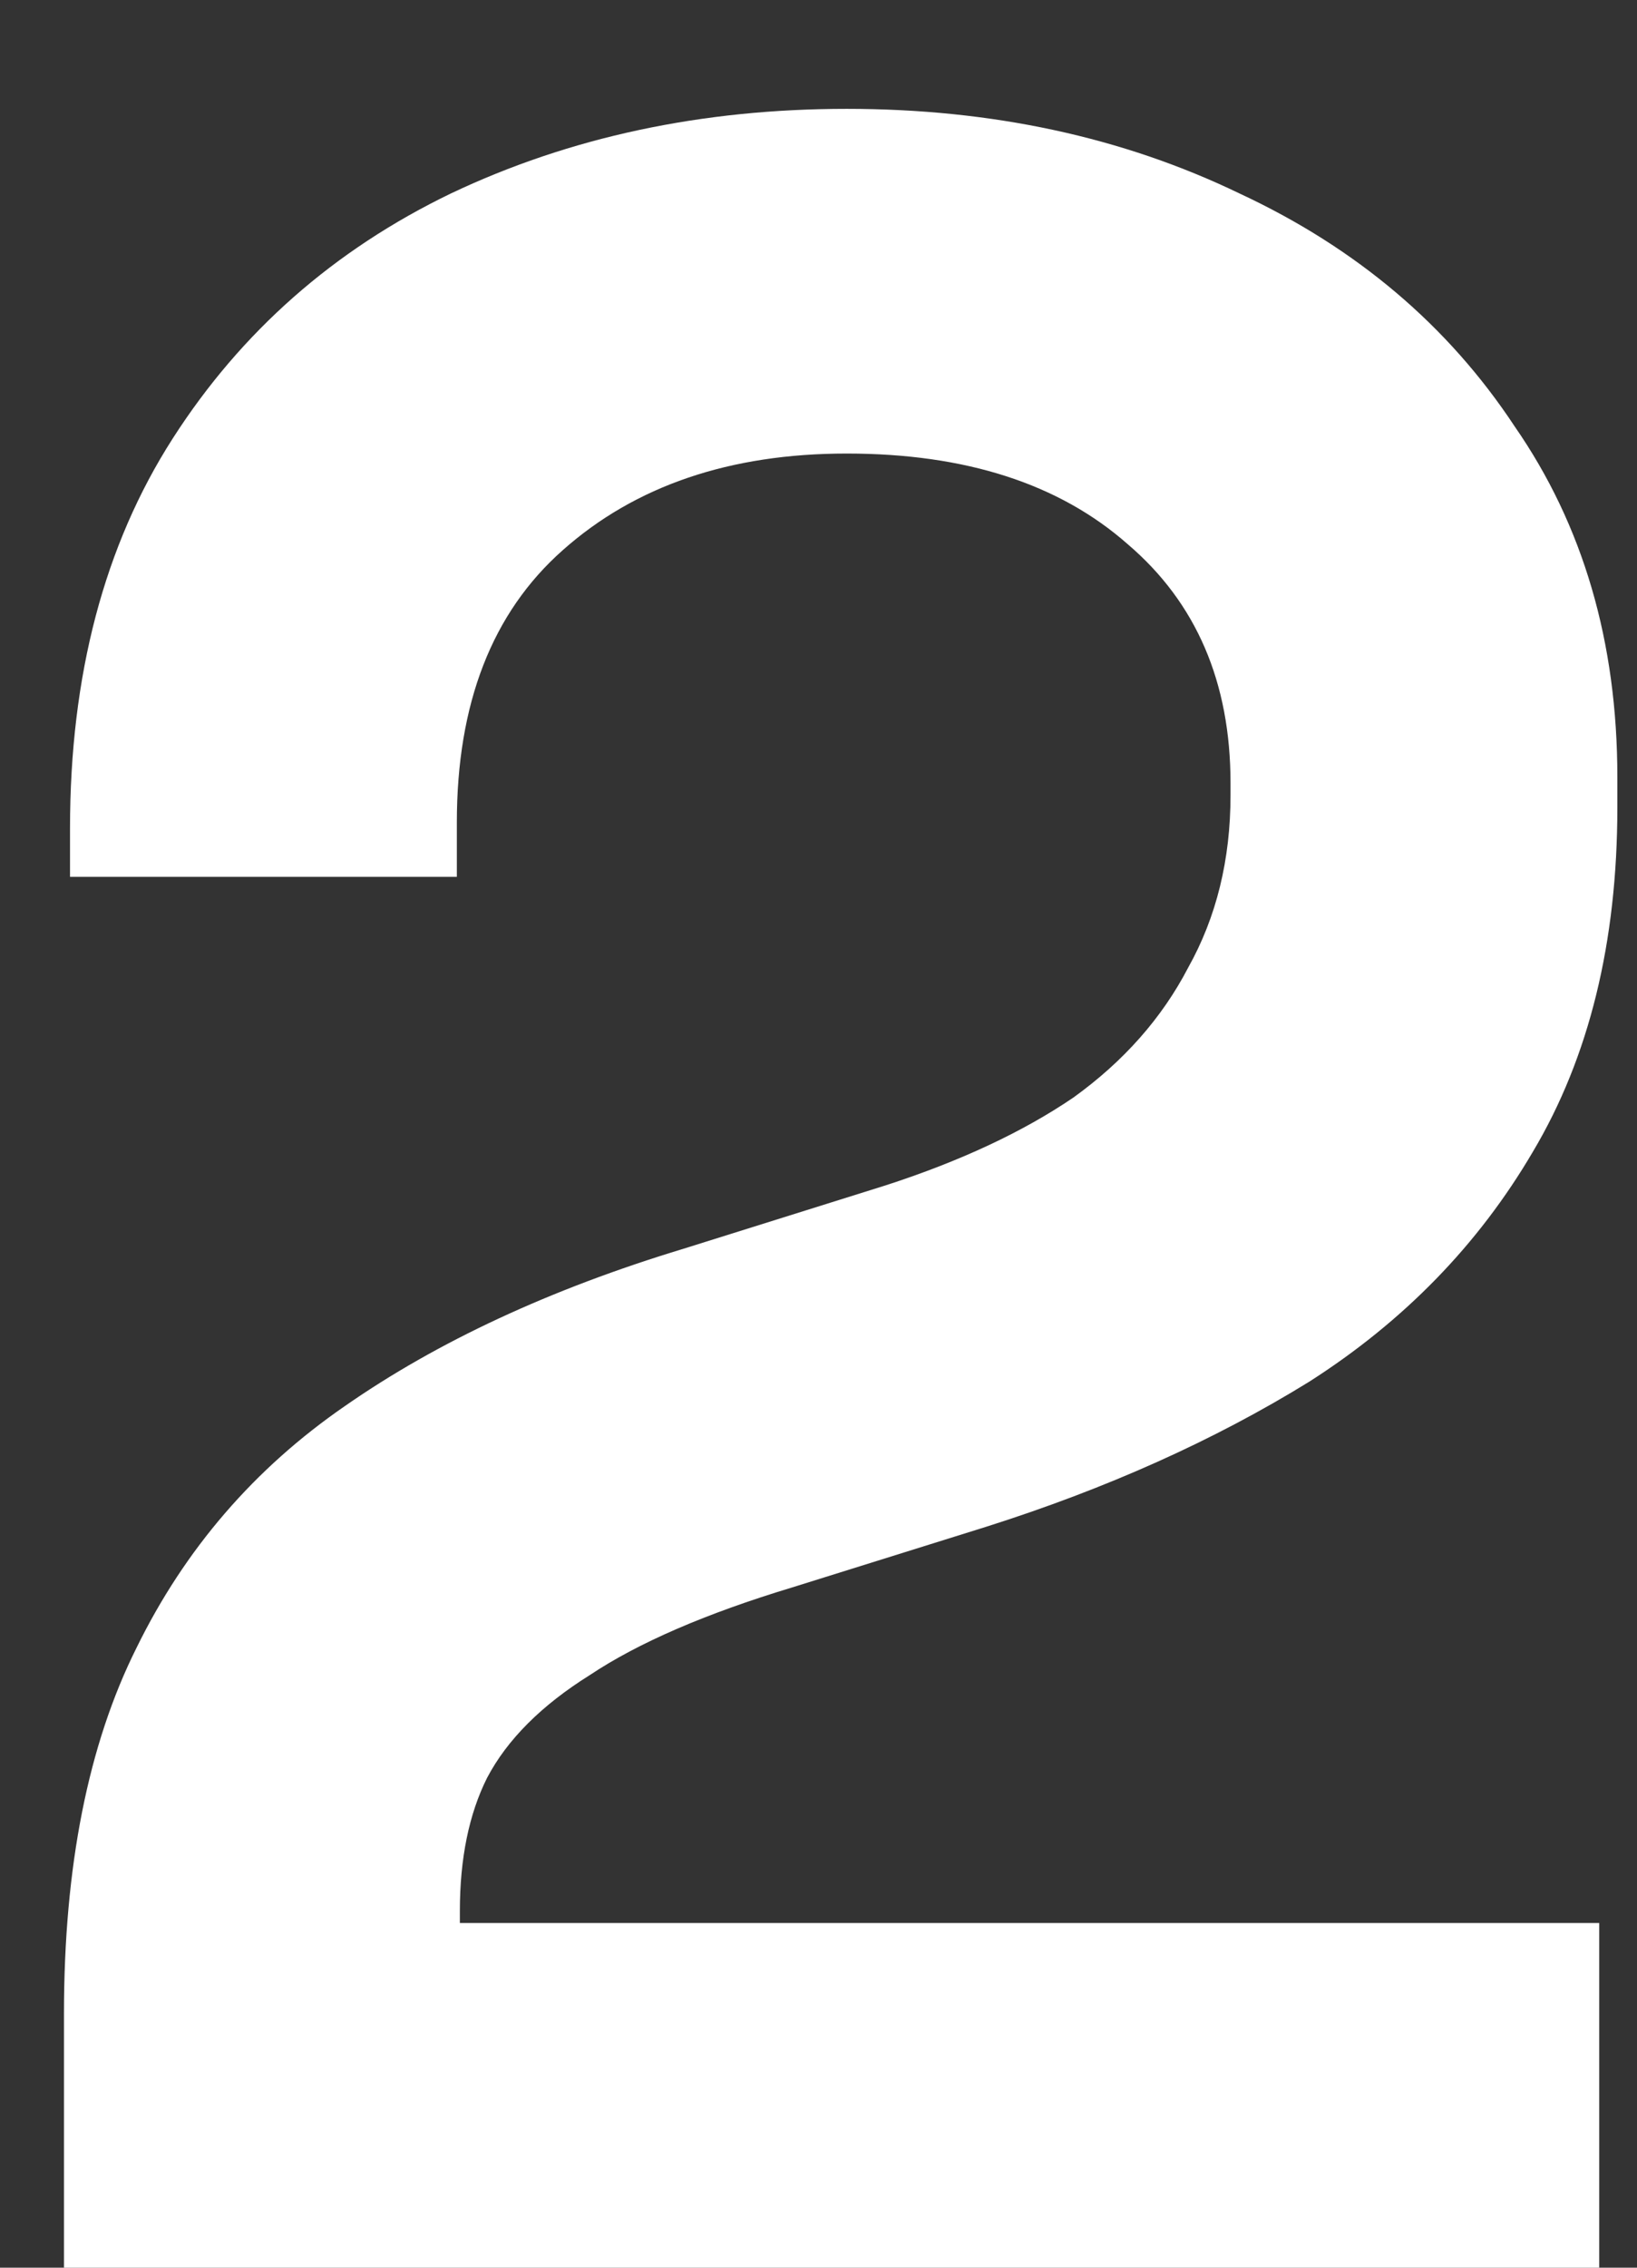 <svg width="13" height="18" viewBox="0 0 13 18" fill="none" xmlns="http://www.w3.org/2000/svg">
<rect x="0" y="0" width="13" height="18" fill="#333333" stroke="none"/>
<path d="M0.508 18V15.984C0.508 14.816 0.7 13.848 1.084 13.08C1.468 12.296 2.02 11.656 2.74 11.16C3.476 10.648 4.372 10.232 5.428 9.912L7.036 9.408C7.628 9.216 8.124 8.984 8.524 8.712C8.924 8.424 9.228 8.08 9.436 7.68C9.66 7.28 9.772 6.824 9.772 6.312V6.216C9.772 5.416 9.5 4.784 8.956 4.32C8.412 3.84 7.668 3.6 6.724 3.6C5.796 3.6 5.044 3.856 4.468 4.368C3.908 4.864 3.628 5.584 3.628 6.528V6.96H0.556V6.576C0.556 5.36 0.828 4.328 1.372 3.48C1.916 2.632 2.652 1.984 3.58 1.536C4.524 1.088 5.572 0.864 6.724 0.864C7.876 0.864 8.916 1.088 9.844 1.536C10.772 1.968 11.5 2.584 12.028 3.384C12.572 4.168 12.844 5.096 12.844 6.168V6.408C12.844 7.48 12.62 8.392 12.172 9.144C11.74 9.88 11.148 10.488 10.396 10.968C9.644 11.432 8.788 11.816 7.828 12.12L6.292 12.6C5.604 12.808 5.068 13.04 4.684 13.296C4.3 13.536 4.028 13.808 3.868 14.112C3.724 14.4 3.652 14.752 3.652 15.168V15.264H12.7V18H0.508Z" fill="white"/>
</svg>
